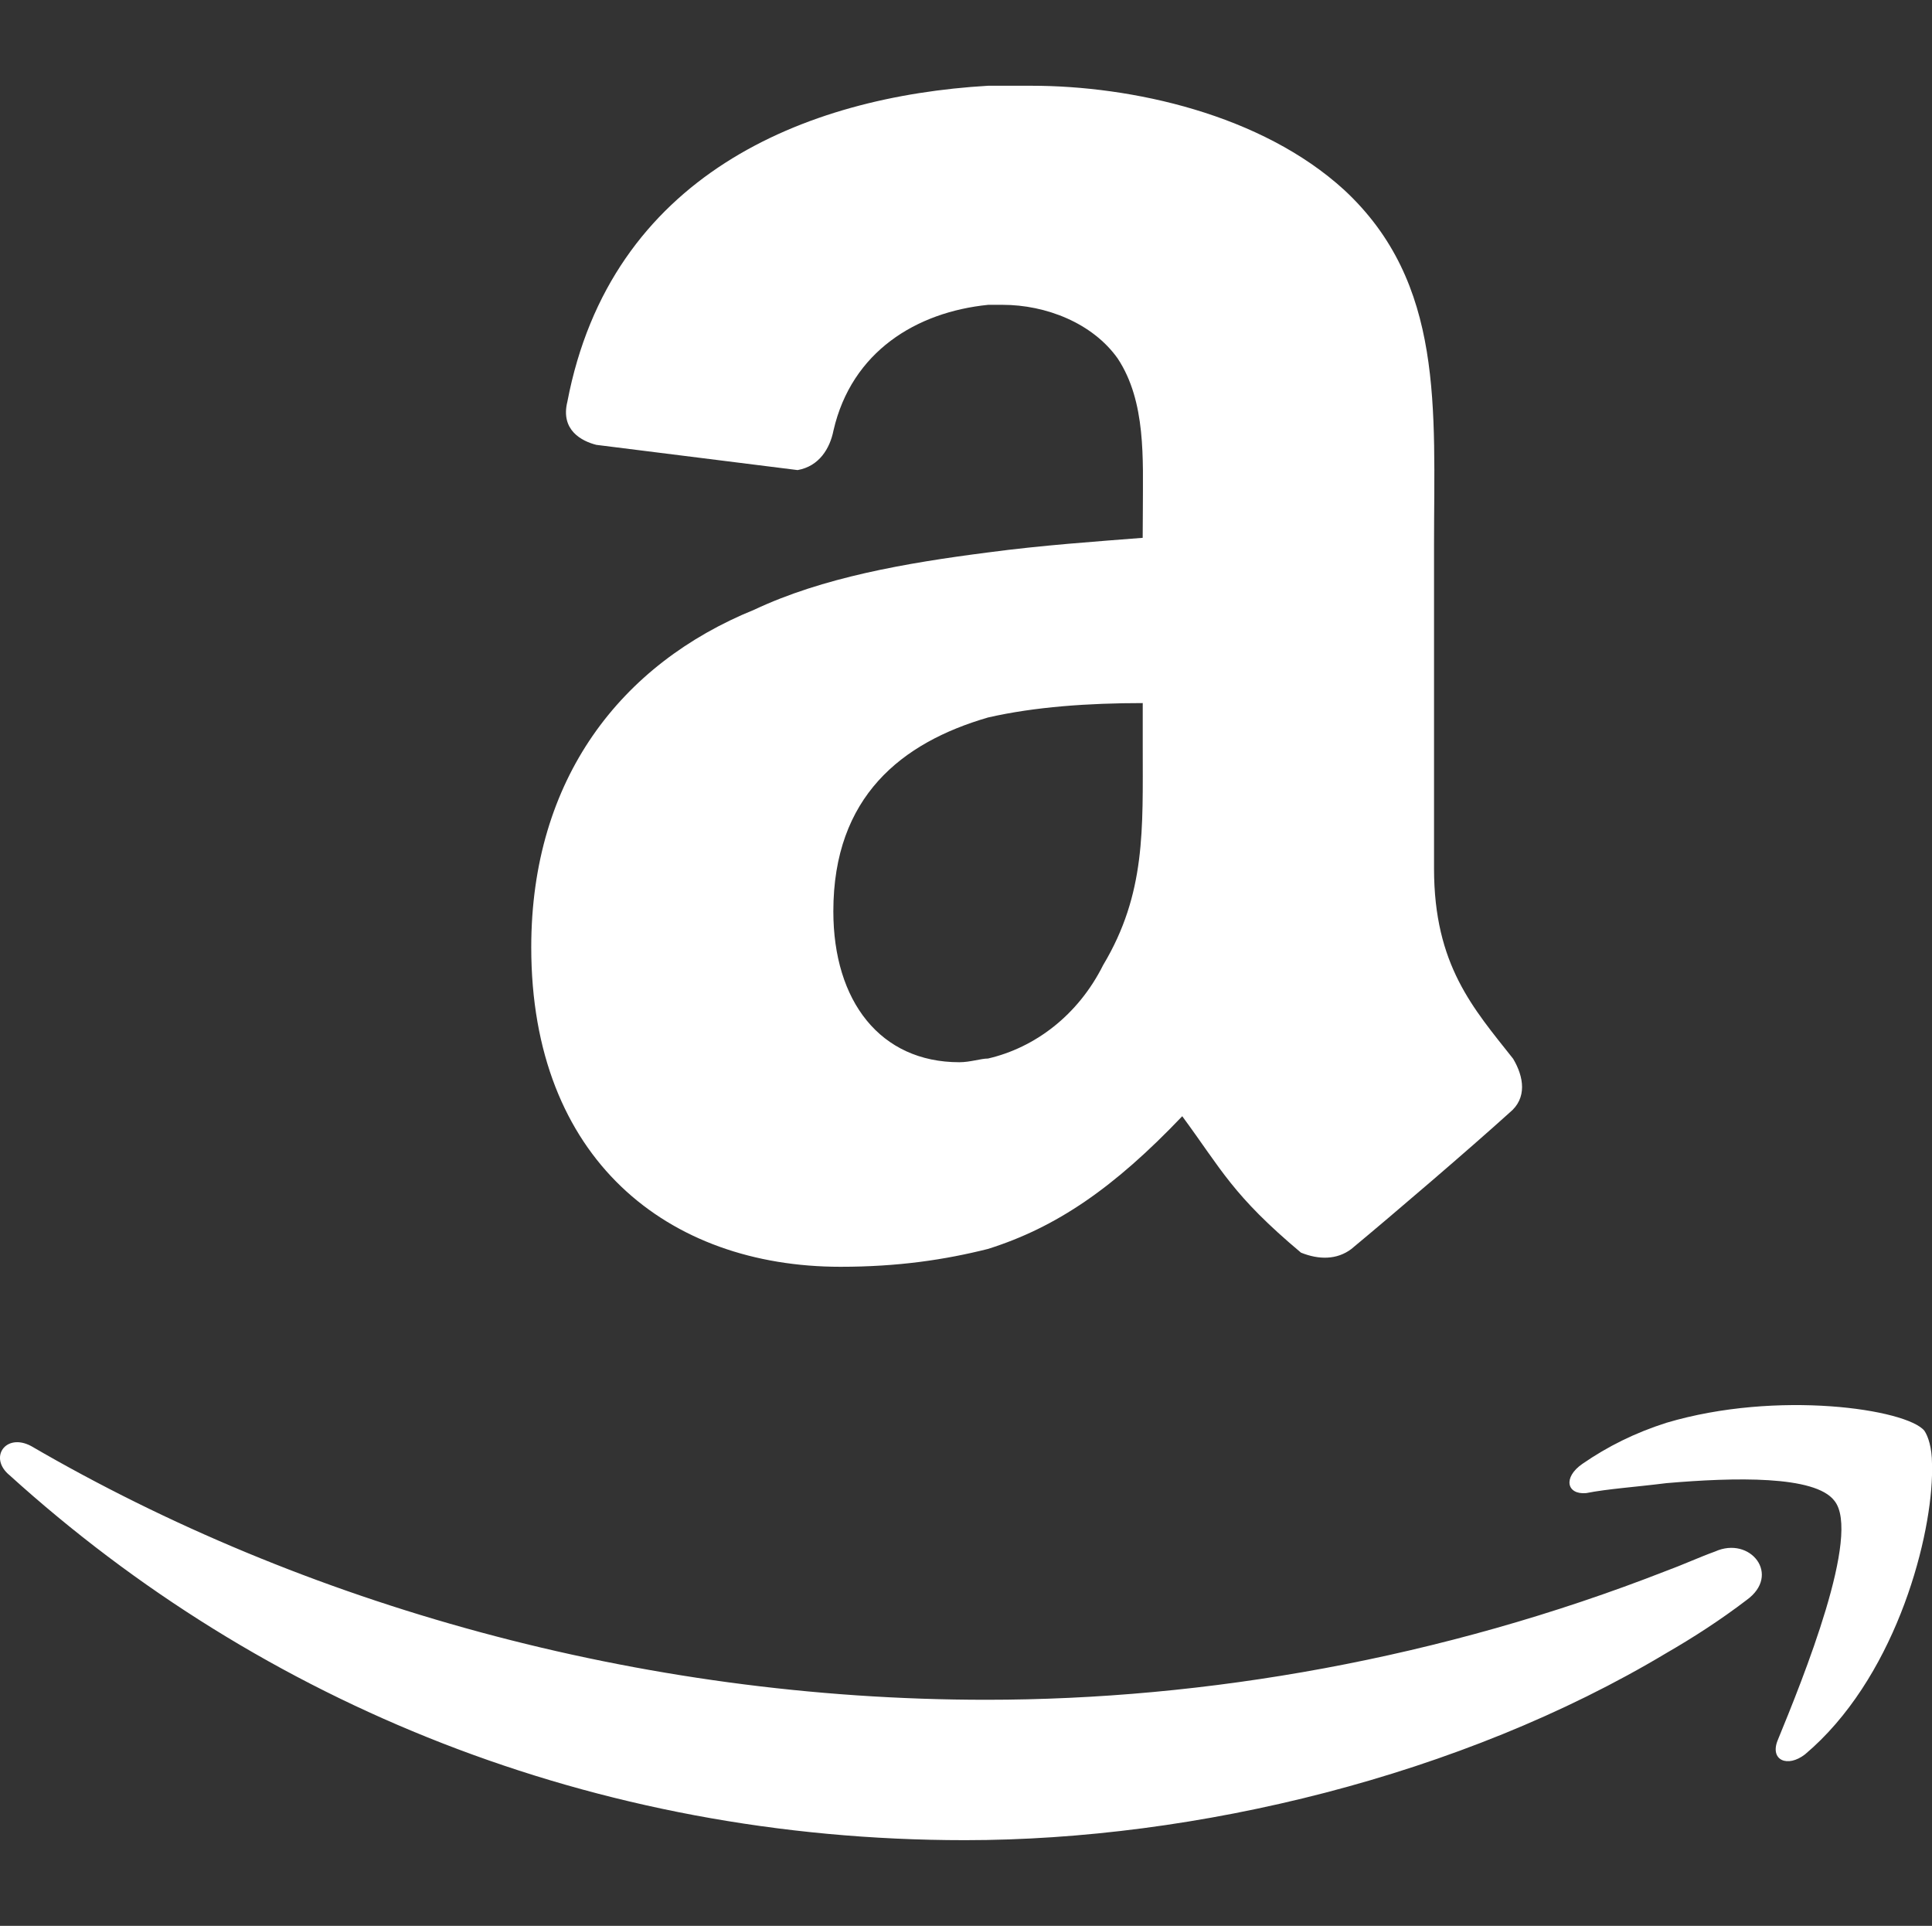 <svg width="306" height="305" viewBox="0 0 306 305" fill="none" xmlns="http://www.w3.org/2000/svg">
<rect x="0" y="0" width="306" height="305" fill="#333333" stroke="none"/>
<g clip-path="url(#clip0_31_155)">
<path d="M180.984 85.176C173.58 85.761 165.027 86.347 156.473 87.492C143.376 89.172 130.278 91.462 119.461 96.56C98.389 105.12 84.142 123.299 84.142 150.029C84.142 183.596 105.793 200.621 133.12 200.621C142.252 200.621 149.648 199.51 156.473 197.796C167.316 194.386 176.431 188.126 187.248 176.776C193.529 185.301 195.222 189.288 206.056 198.382C208.899 199.527 211.741 199.527 214.022 197.813C220.856 192.139 232.805 181.9 239.086 176.216C241.92 173.917 241.358 170.532 239.656 167.673C233.375 159.716 227.129 152.879 227.129 137.551V86.373C227.129 64.732 228.813 44.849 212.899 30.08C199.784 18.101 179.282 13.58 163.351 13.58C161.07 13.58 158.797 13.58 156.508 13.58C127.461 15.277 96.713 27.763 89.862 63.621C88.738 68.142 92.168 69.873 94.441 70.45L126.33 74.446C129.751 73.843 131.453 71.019 132.014 68.16C134.891 55.682 145.129 49.421 156.517 48.276C157.095 48.276 157.666 48.276 158.806 48.276C165.631 48.276 173.027 51.135 177.027 56.775C181.546 63.621 181.01 72.732 181.01 80.672L180.984 85.176ZM174.72 152.845C170.737 160.81 163.895 165.925 156.491 167.639C155.359 167.639 153.665 168.225 151.946 168.225C139.419 168.225 131.989 158.554 131.989 144.328C131.989 126.158 142.823 117.598 156.491 113.628C163.895 111.932 172.448 111.346 180.993 111.346V118.175C180.984 131.264 181.52 141.486 174.72 152.845ZM306 231.803V233.654C305.698 244.772 299.814 266.102 285.887 277.84C283.105 279.992 280.314 278.761 281.541 275.652C285.593 265.792 294.855 242.903 290.527 237.659C287.459 233.654 274.751 233.956 263.925 234.886C258.983 235.506 254.637 235.79 251.233 236.462C248.149 236.746 247.51 233.99 250.62 231.837C254.646 229.056 258.992 226.903 263.934 225.327C281.55 220.091 302 223.174 304.791 226.584C305.395 227.463 306 229.314 306 231.803ZM276.608 253.418C272.582 256.492 268.271 259.291 263.925 261.796C231.431 281.267 189.356 291.428 152.853 291.428C94.043 291.428 41.445 269.797 1.538 233.654C-1.883 230.864 0.907 226.86 4.933 229.013C47.942 254.038 101.162 269.194 156.24 269.194C190.911 269.194 228.312 262.701 263.916 248.776C266.379 247.88 269.169 246.606 271.649 245.71C277.221 243.204 282.181 249.43 276.608 253.418Z" fill="white"/>
</g>
<defs>
<clipPath id="clip0_31_155">
<rect width="306" height="305" fill="white"/>
</clipPath>
</defs>
</svg>
